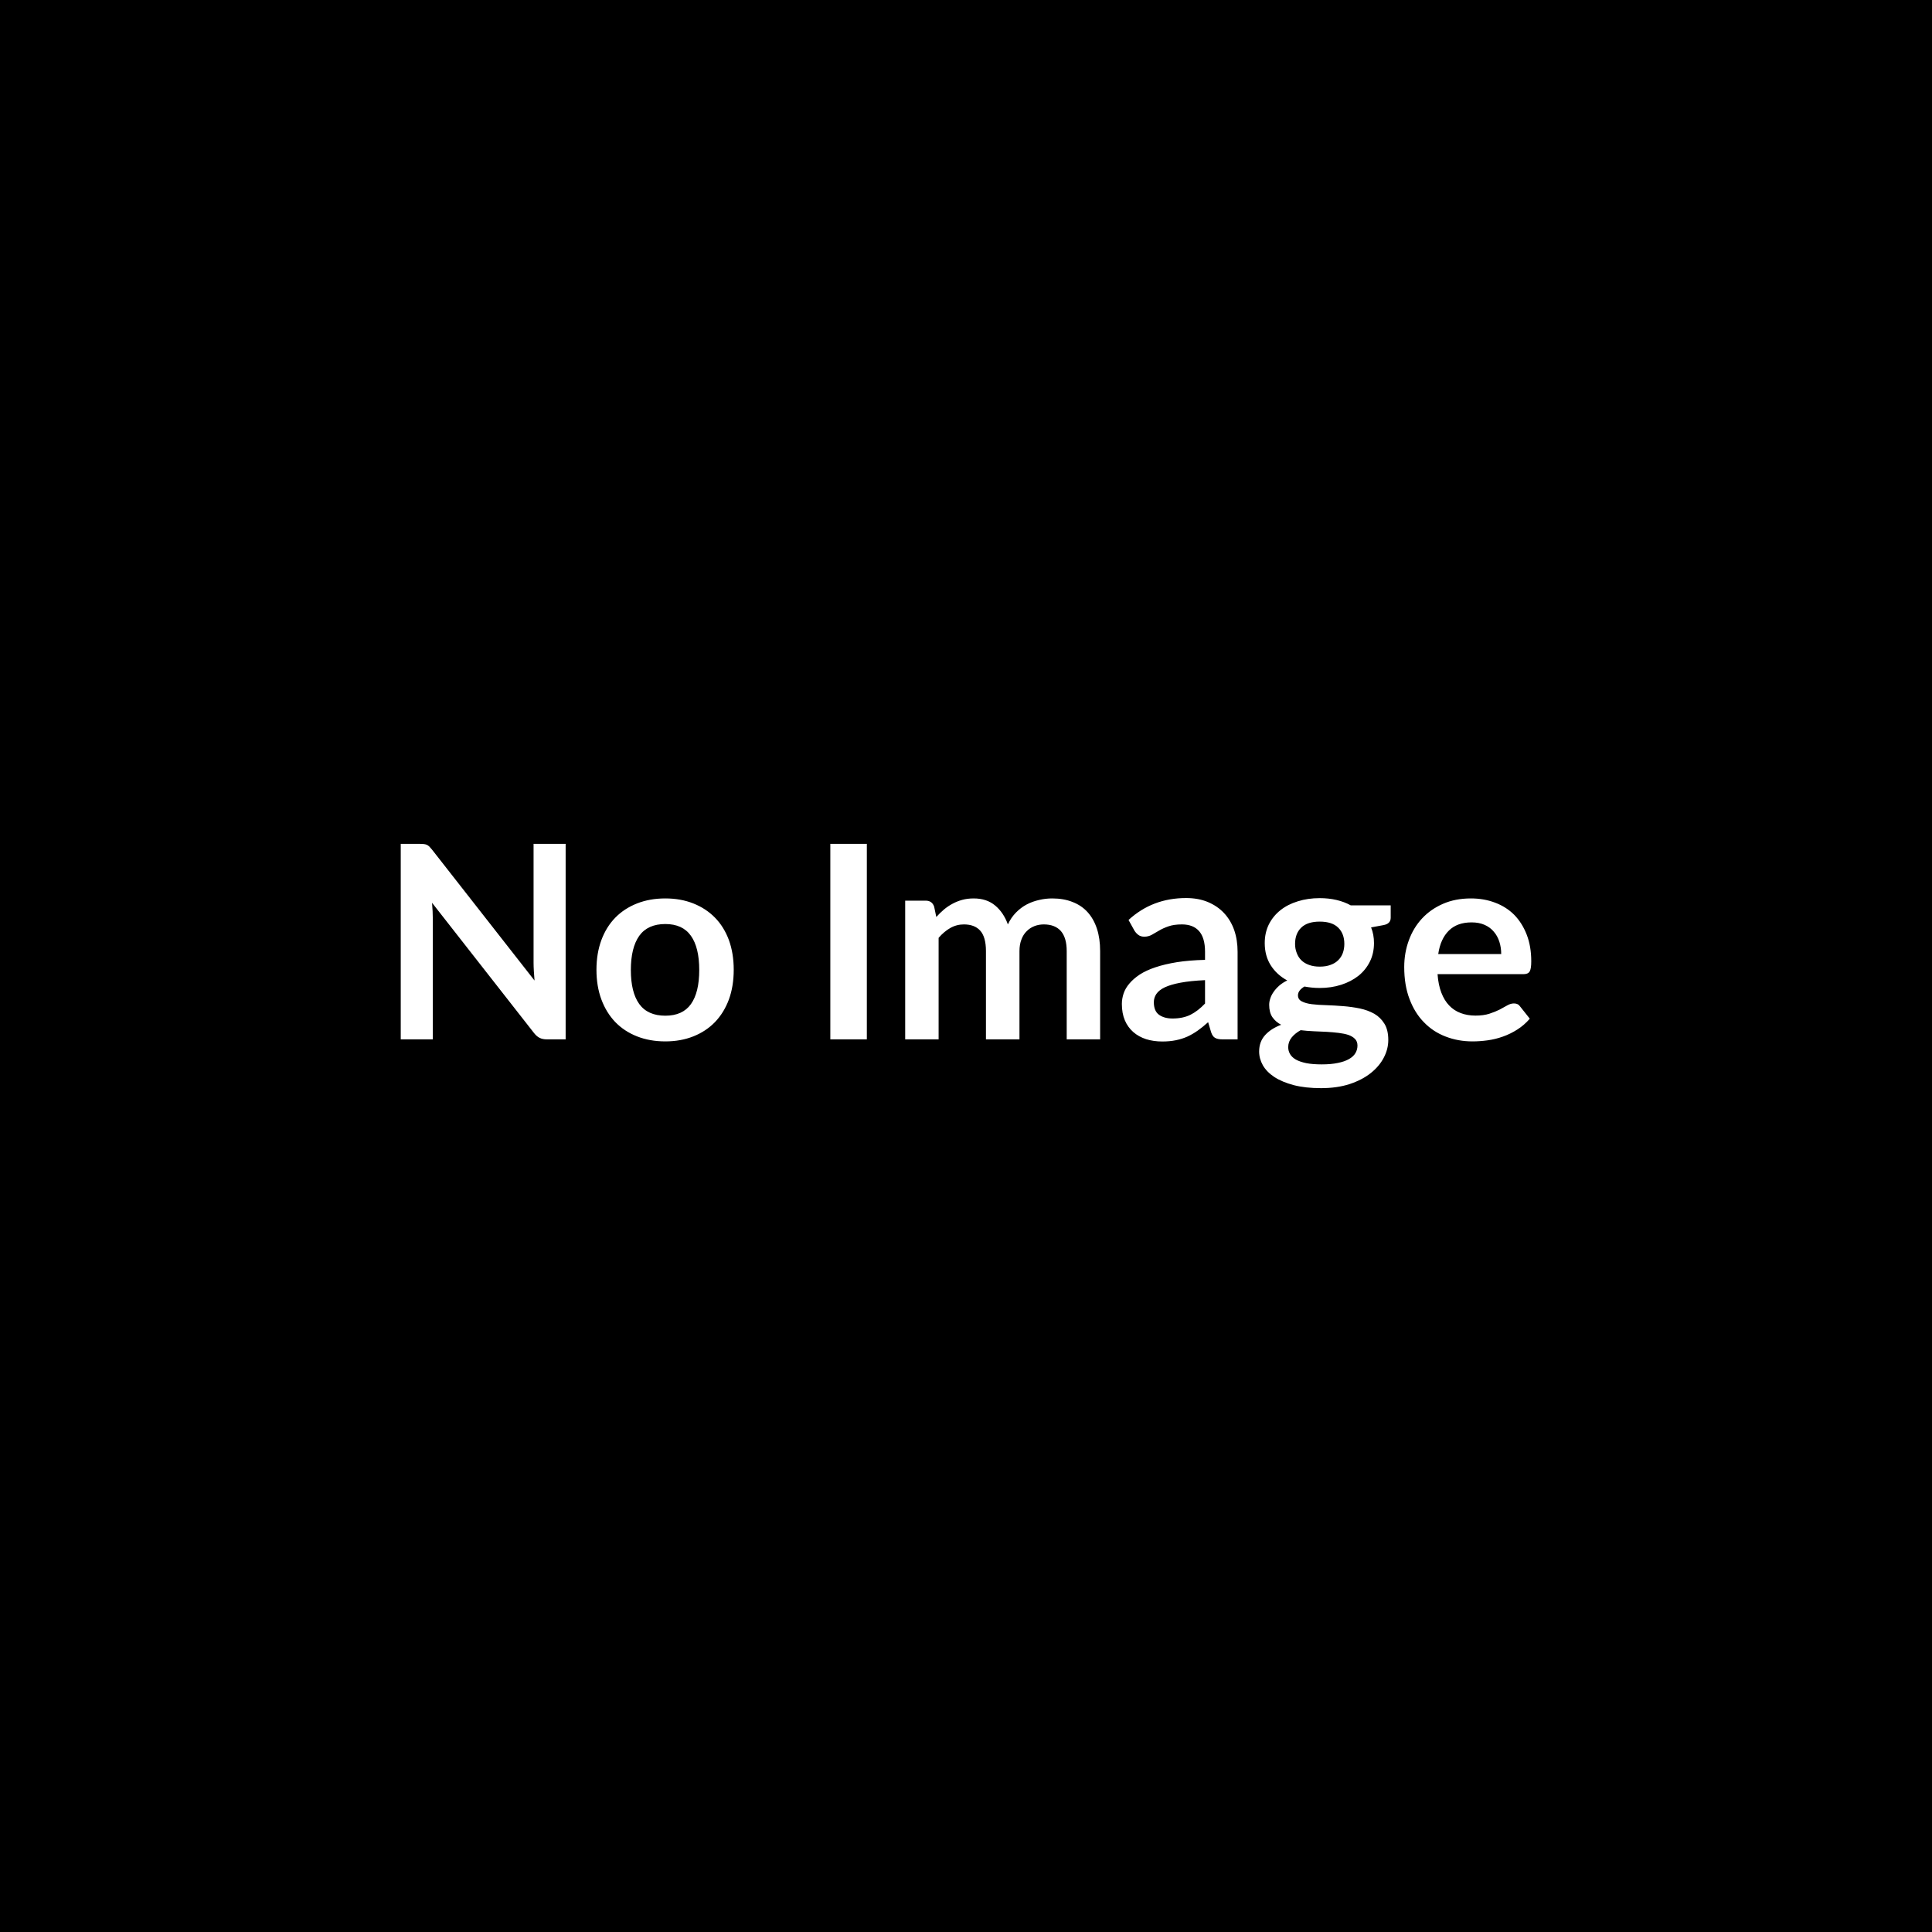 <svg xmlns="http://www.w3.org/2000/svg" width="200" height="200" viewBox="0 0 200 200"><rect width="100%" height="100%" fill="#000000"/><path fill="#FFF" d="M55.235 87.355h3.32v20.24h-1.93q-.45 0-.75-.15-.3-.14-.58-.49l-10.57-13.5q.08.92.08 1.71v12.43h-3.32v-20.24h1.98q.23 0 .41.02.17.02.31.08.13.06.26.18.12.12.28.32l10.61 13.55q-.04-.49-.07-.97-.03-.47-.03-.88zm13.64 5.65q1.59 0 2.9.52t2.24 1.47 1.44 2.32q.5 1.38.5 3.07 0 1.71-.5 3.08-.51 1.37-1.44 2.34-.93.96-2.24 1.48t-2.9.52q-1.61 0-2.93-.52t-2.25-1.48q-.93-.97-1.44-2.34t-.51-3.08q0-1.69.51-3.07.51-1.37 1.44-2.32t2.25-1.47 2.93-.52m0 12.14q1.79 0 2.65-1.2.86-1.21.86-3.53 0-2.33-.86-3.54-.86-1.22-2.65-1.22-1.82 0-2.7 1.22-.87 1.23-.87 3.54t.87 3.52q.88 1.21 2.7 1.21m20.86-17.79v20.24h-3.78v-20.24zm7.43 20.24h-3.46v-14.36h2.12q.67 0 .88.63l.22 1.06q.38-.42.79-.77.42-.35.89-.6.46-.25 1-.4t1.19-.15q1.35 0 2.23.74.87.73 1.31 1.95.33-.71.84-1.23.5-.51 1.1-.83.61-.32 1.29-.47.67-.16 1.36-.16 1.19 0 2.11.37.93.36 1.56 1.06t.96 1.71.33 2.31v9.14h-3.46v-9.14q0-1.37-.6-2.07-.61-.69-1.77-.69-.53 0-.98.18-.46.18-.8.53-.35.34-.54.86-.2.52-.2 1.19v9.14h-3.47v-9.14q0-1.44-.58-2.1t-1.7-.66q-.76 0-1.41.37t-1.21 1.02zm27.58-3.71v-2.42q-1.5.07-2.52.26t-1.64.48q-.61.29-.88.69-.26.39-.26.85 0 .91.53 1.3.54.39 1.41.39 1.06 0 1.84-.38.78-.39 1.52-1.17m-7.31-7.55-.61-1.1q2.47-2.27 5.96-2.27 1.26 0 2.25.41 1 .42 1.68 1.15.69.74 1.05 1.76.35 1.02.35 2.24v9.07h-1.56q-.49 0-.76-.15-.27-.14-.42-.59l-.31-1.04q-.54.49-1.06.86t-1.08.63q-.56.25-1.2.38-.63.13-1.4.13-.91 0-1.68-.24-.77-.25-1.33-.74t-.87-1.21q-.31-.73-.31-1.7 0-.54.18-1.08t.6-1.03q.41-.49 1.07-.93.66-.43 1.62-.75.95-.32 2.23-.53 1.27-.2 2.91-.24v-.84q0-1.44-.62-2.14-.61-.69-1.77-.69-.84 0-1.4.2-.55.19-.97.44-.42.24-.76.44-.35.19-.77.19-.36 0-.61-.18-.25-.19-.41-.45m19.18 3.73q.65 0 1.12-.18.48-.17.79-.48.32-.31.48-.74.16-.44.16-.95 0-1.07-.64-1.69-.63-.62-1.91-.62-1.27 0-1.91.62t-.64 1.69q0 .5.17.93.16.44.47.75.32.32.8.49.48.18 1.11.18m3.91 8.17q0-.42-.25-.68-.26-.27-.69-.42-.43-.14-1.01-.21-.59-.07-1.24-.11l-1.34-.06q-.69-.03-1.35-.11-.58.32-.93.75-.36.44-.36 1.01 0 .38.19.71t.6.57q.41.23 1.07.37.66.13 1.61.13.97 0 1.67-.15.7-.14 1.15-.4.46-.26.67-.62t.21-.78m-.69-14.51h4.13v1.28q0 .62-.74.76l-1.29.24q.3.74.3 1.62 0 1.07-.43 1.93t-1.18 1.46q-.76.6-1.79.93t-2.22.33q-.42 0-.81-.04t-.77-.11q-.67.4-.67.91 0 .43.4.63.4.21 1.05.29.66.08 1.5.1.84.03 1.73.1.88.07 1.72.24.84.18 1.5.55.65.38 1.05 1.03t.4 1.68q0 .95-.47 1.84-.47.9-1.36 1.6-.88.7-2.18 1.13-1.3.42-2.95.42-1.62 0-2.82-.31-1.21-.32-2.01-.84-.8-.53-1.19-1.21-.39-.69-.39-1.43 0-1.01.61-1.69t1.67-1.08q-.57-.3-.91-.79-.33-.49-.33-1.28 0-.33.12-.67.11-.34.35-.68.23-.33.58-.64.35-.3.82-.53-1.09-.59-1.71-1.57t-.62-2.3q0-1.06.42-1.92.43-.86 1.19-1.47t1.81-.93q1.04-.33 2.27-.33.93 0 1.74.19t1.48.56m9.05 5.04h6.52q0-.68-.19-1.27-.19-.6-.57-1.04-.37-.45-.95-.71t-1.36-.26q-1.49 0-2.35.85-.87.86-1.1 2.43m8.82 2.08h-8.89q.08 1.11.39 1.91.31.81.81 1.33.5.53 1.2.79.69.26 1.53.26t1.45-.2 1.06-.43q.46-.24.8-.44.34-.19.67-.19.43 0 .64.32l1 1.26q-.58.67-1.29 1.12-.72.46-1.49.73-.78.28-1.59.39-.8.11-1.56.11-1.49 0-2.78-.5-1.29-.49-2.24-1.47-.96-.97-1.5-2.41-.55-1.43-.55-3.32 0-1.47.48-2.77.47-1.29 1.36-2.25t2.17-1.52 2.89-.56q1.36 0 2.51.44 1.15.43 1.98 1.26.82.84 1.29 2.05t.47 2.76q0 .79-.17 1.06t-.64.27"/></svg>